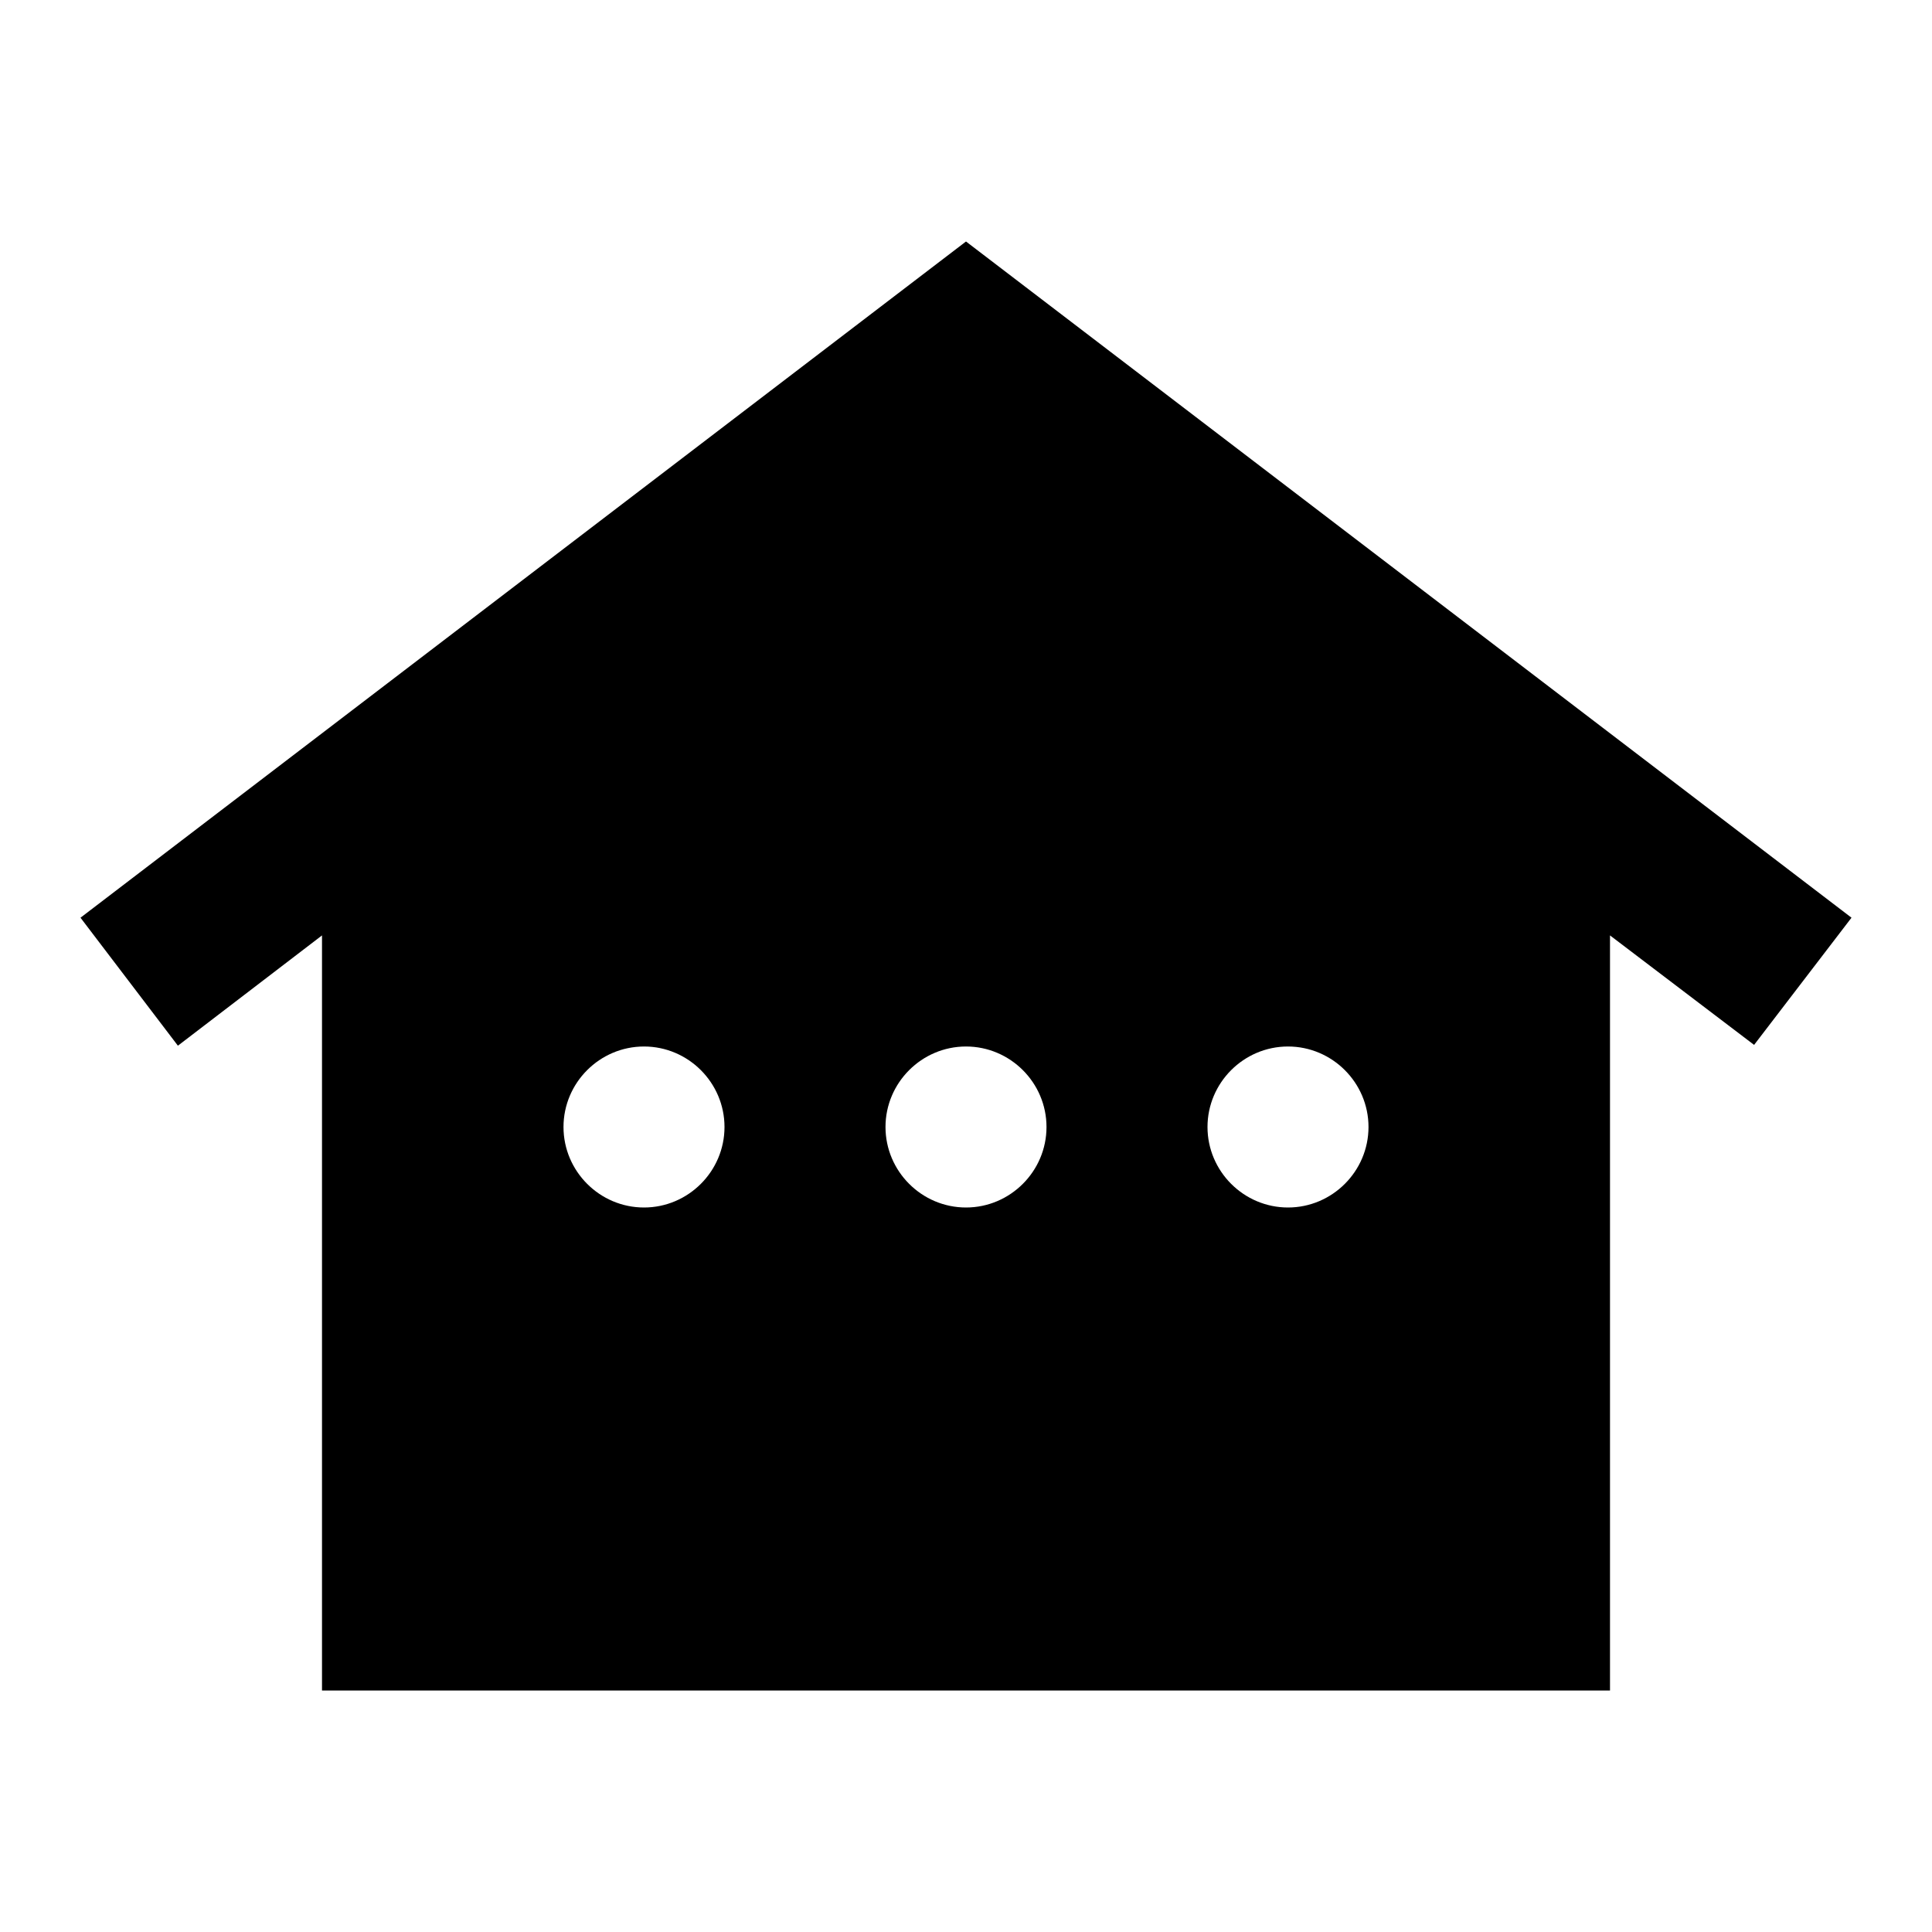 <svg xmlns="http://www.w3.org/2000/svg" enable-background="new 0 0 24 24" viewBox="0 0 24 24" fill="currentColor"><rect fill="none" height="24" width="24"/><path d="M12,3L1,11.4l1.21,1.59L4,11.62V21h16v-9.38l1.79,1.36L23,11.4L12,3z M8,15c-0.55,0-1-0.45-1-1c0-0.55,0.45-1,1-1 s1,0.45,1,1C9,14.55,8.55,15,8,15z M12,15c-0.55,0-1-0.45-1-1c0-0.55,0.45-1,1-1s1,0.45,1,1C13,14.55,12.55,15,12,15z M16,15 c-0.55,0-1-0.45-1-1c0-0.55,0.45-1,1-1s1,0.45,1,1C17,14.55,16.55,15,16,15z"/></svg>